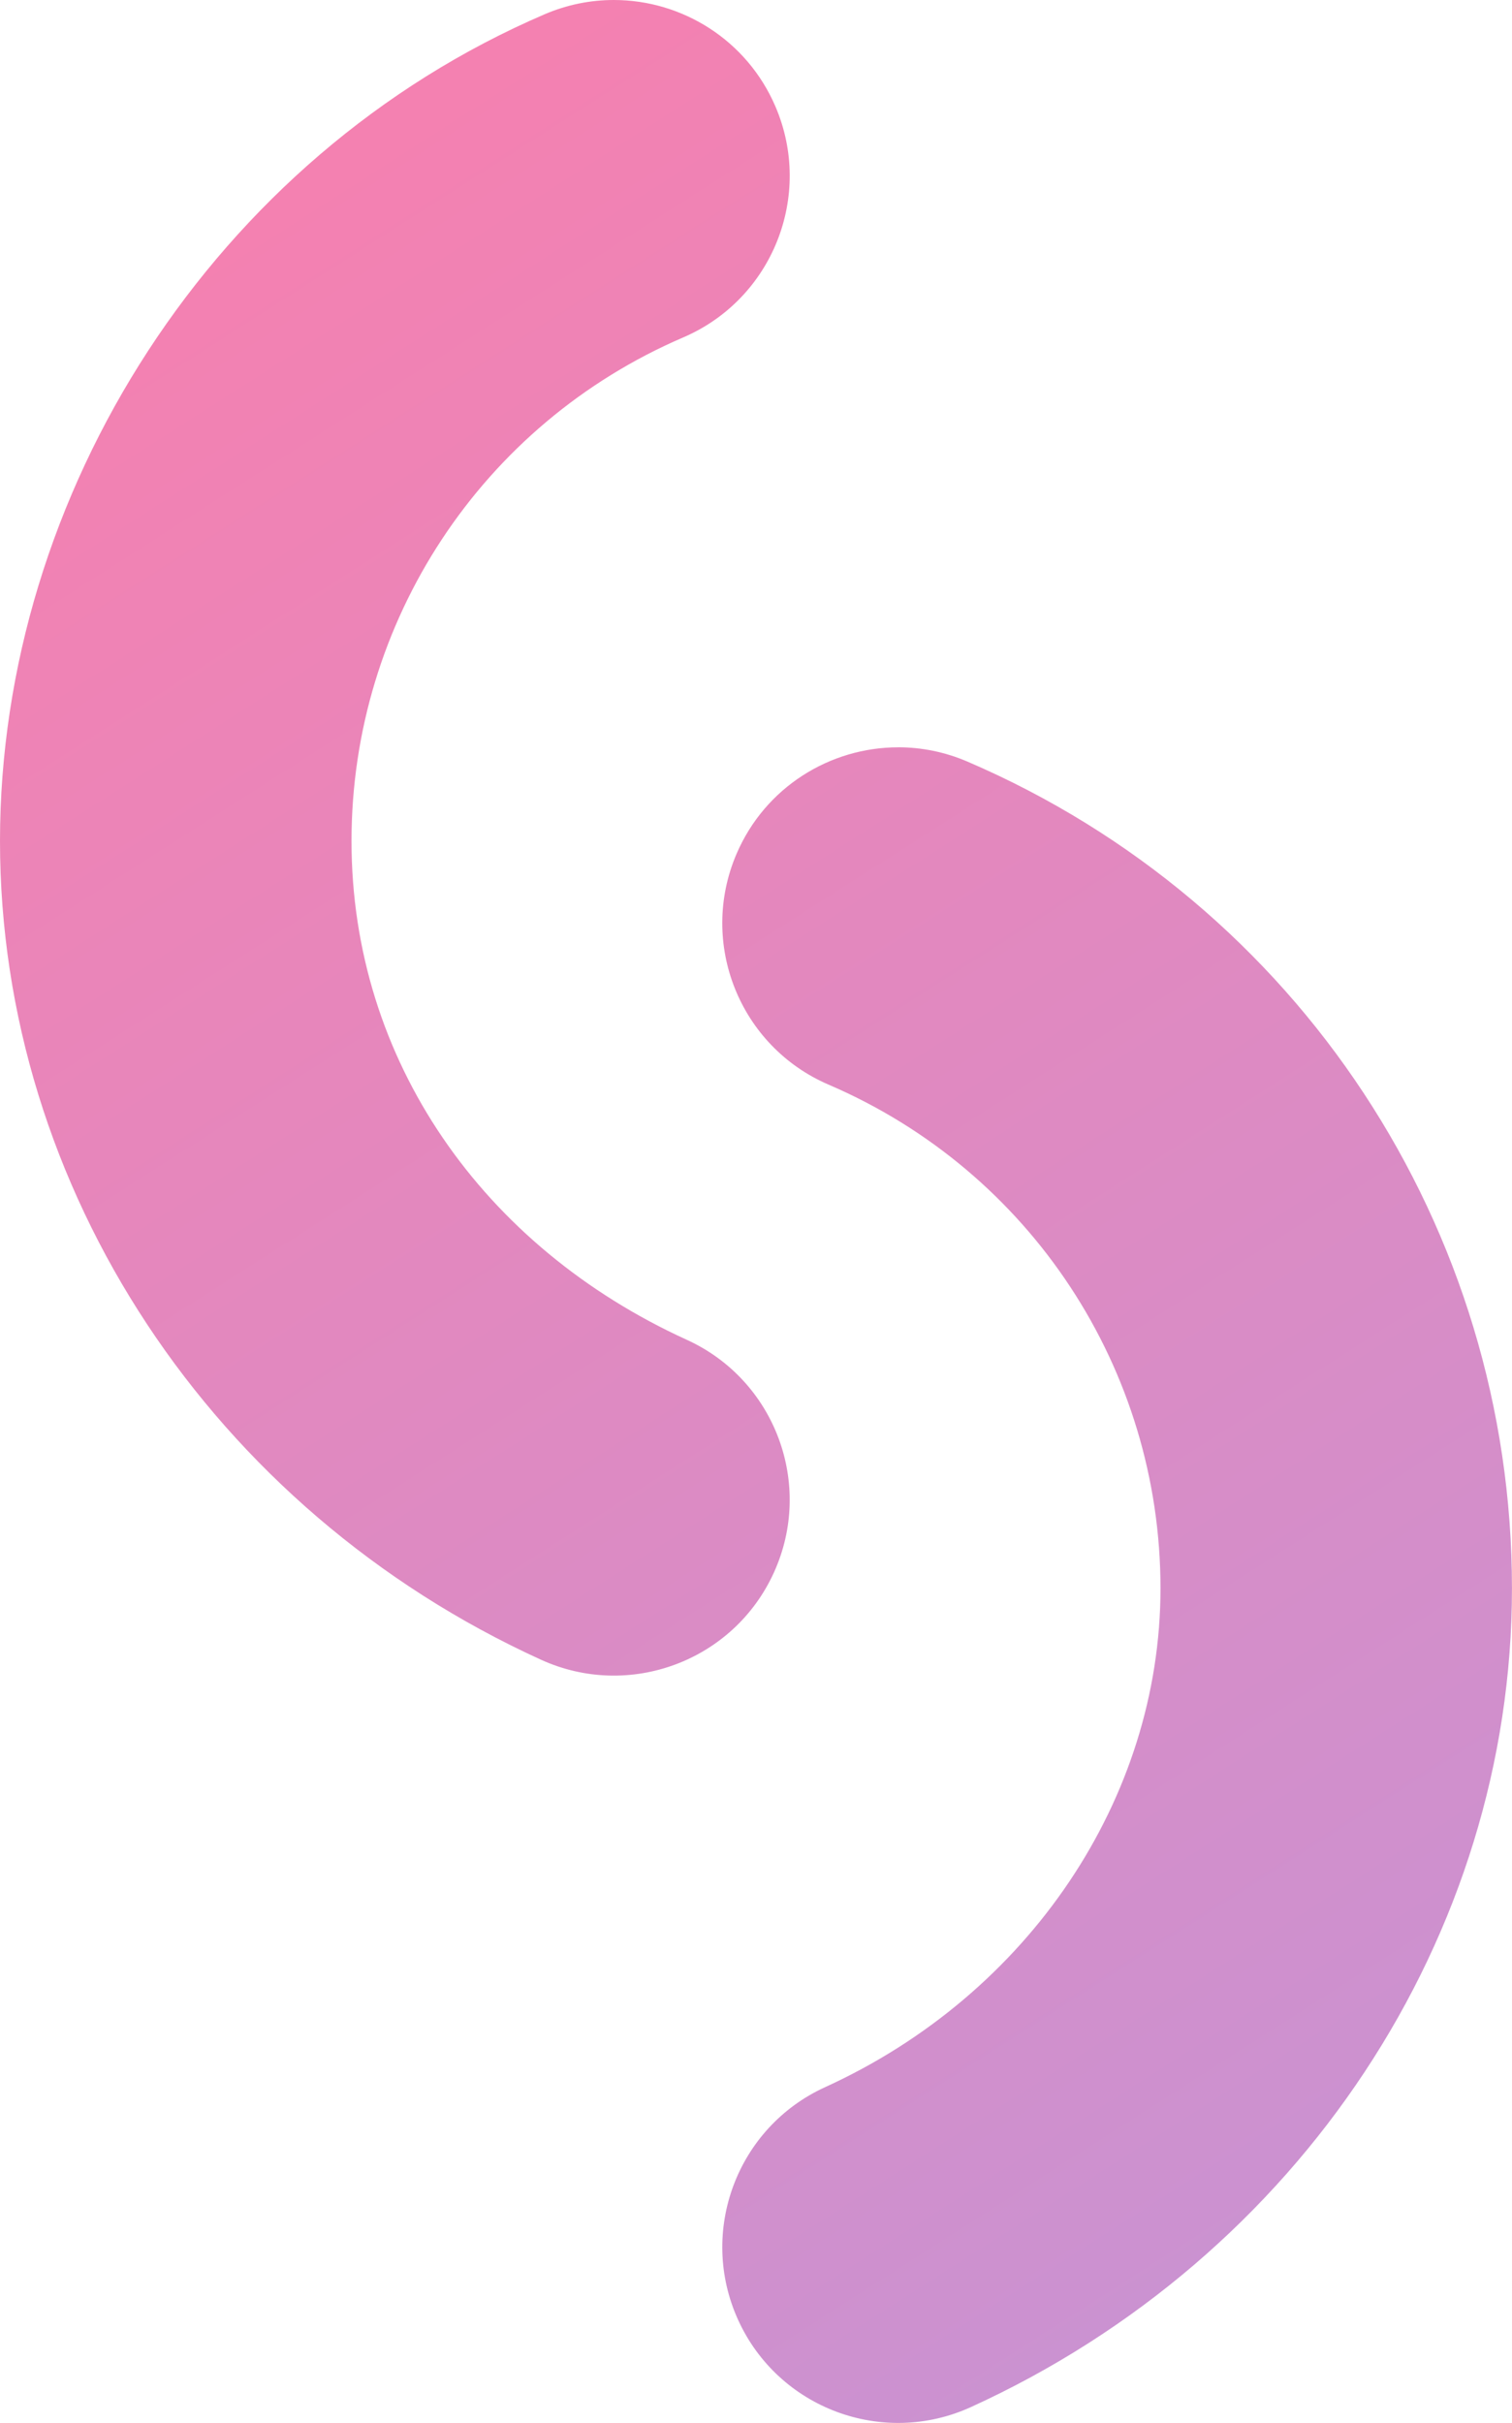 <svg xmlns="http://www.w3.org/2000/svg" xmlns:xlink="http://www.w3.org/1999/xlink" id="Livello_2" data-name="Livello 2" viewBox="0 0 442.24 708.46"><defs><style>      .cls-1 {        fill: url(#Sfumatura_senza_nome_77);        fill-opacity: .5;      }    </style><linearGradient id="Sfumatura_senza_nome_77" data-name="Sfumatura senza nome 77" x1="-962.38" y1="3635.01" x2="-523.67" y2="4321.69" gradientTransform="translate(-515.8 4342.13) rotate(-180)" gradientUnits="userSpaceOnUse"><stop offset="0" stop-color="#8d2aac"></stop><stop offset="1" stop-color="#f3005d"></stop></linearGradient></defs><g id="Livello_1-2" data-name="Livello 1"><path class="cls-1" d="M179.54,0c19.93,0,38.9,11.66,47.26,31.13,11.2,26.09-.86,56.32-26.95,67.52-58.94,25.31-97.04,83.12-97.04,147.26s38.5,118.69,98.07,145.84c25.83,11.77,37.23,42.26,25.46,68.09-11.77,25.84-42.27,37.23-68.09,25.46C62.11,441.5,0,347.53,0,245.91S62.52,45.74,159.28,4.18c6.61-2.84,13.49-4.18,20.26-4.18Zm83.16,218.51c-19.93,0-38.9,11.66-47.26,31.13-11.2,26.09,.86,56.32,26.95,67.52,58.94,25.31,97.04,83.12,97.04,147.26,0,61.45-38.5,118.69-98.07,145.84-25.83,11.77-37.23,42.26-25.46,68.09,11.77,25.84,42.27,37.23,68.09,25.46,96.13-43.81,158.24-137.78,158.24-239.4,0-105.29-62.52-200.18-159.28-241.73-6.61-2.84-13.49-4.18-20.26-4.18Z"></path></g></svg>